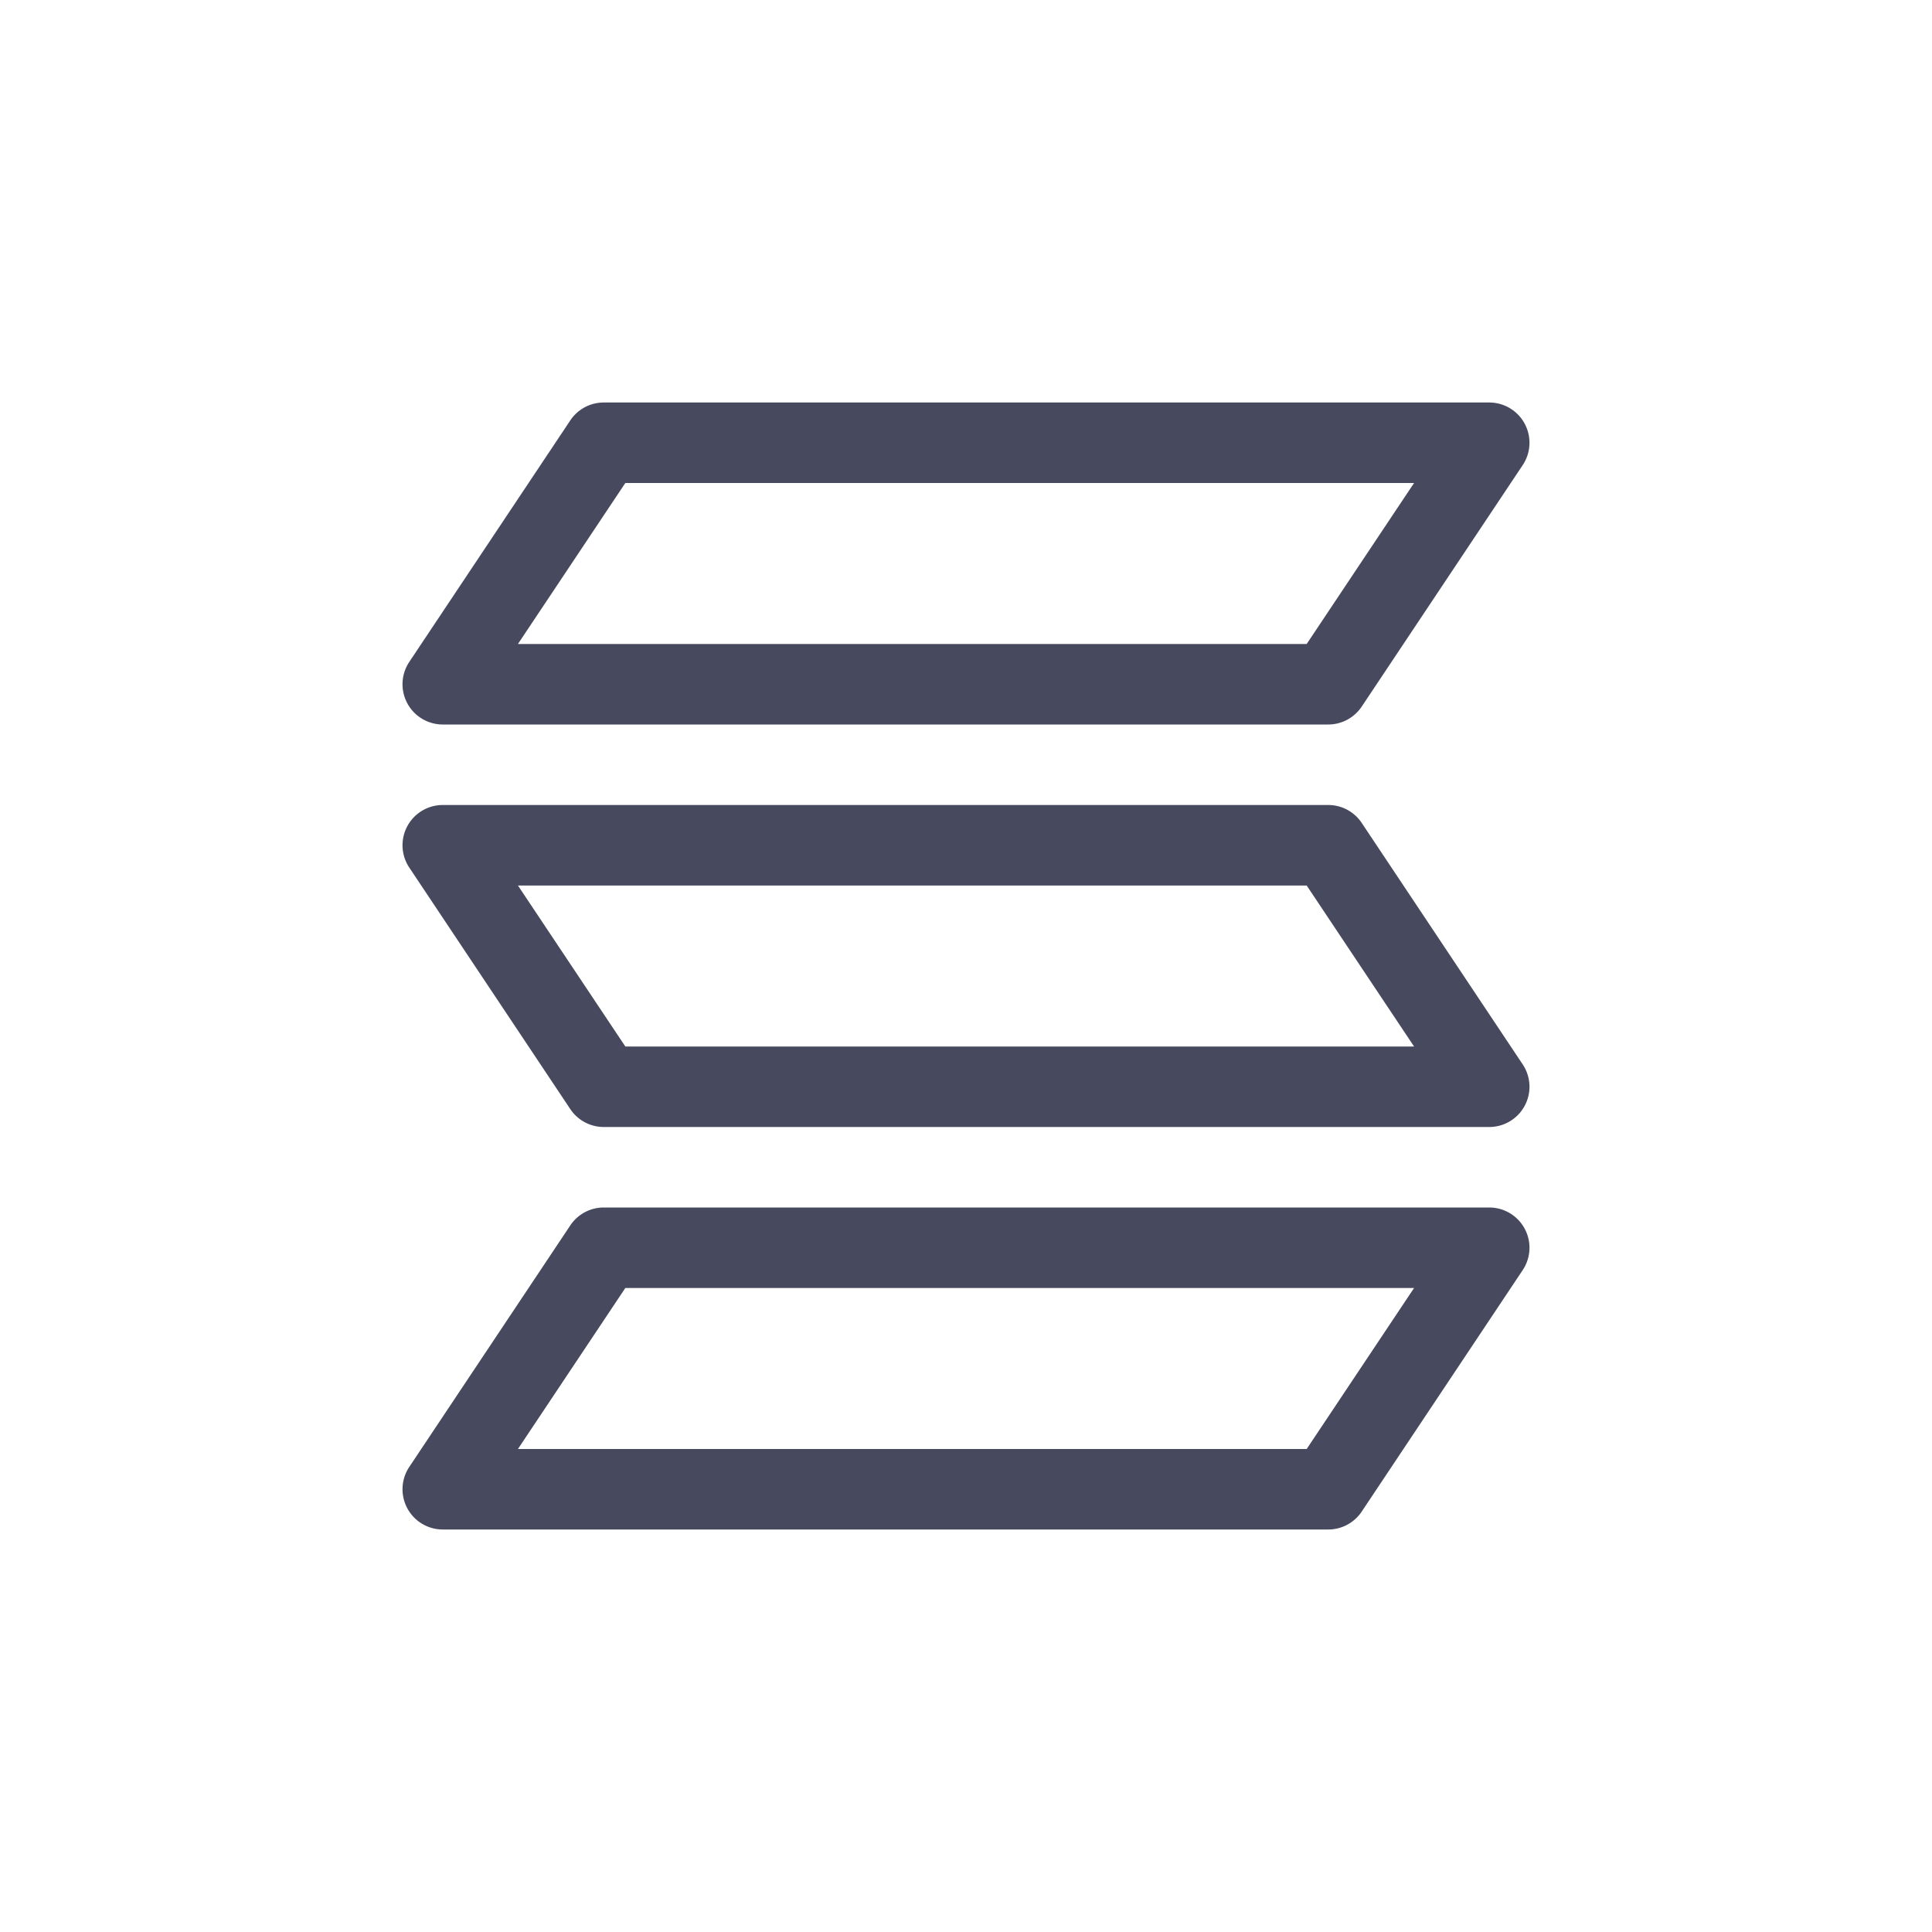 <svg width="800" height="800" viewBox="0 0 24 24" fill="none" xmlns="http://www.w3.org/2000/svg"><path fill-rule="evenodd" clip-rule="evenodd" d="M7.084 5.223A.5.5 0 0 1 7.5 5h11a.5.5 0 0 1 .416.777l-2 3A.5.5 0 0 1 16.5 9h-11a.5.5 0 0 1-.416-.777zM7.768 6 6.434 8h9.798l1.334-2zm-.684 9.223A.5.5 0 0 1 7.5 15h11a.5.5 0 0 1 .416.777l-2 3A.5.5 0 0 1 16.5 19h-11a.5.5 0 0 1-.416-.777zm.684.777-1.334 2h9.798l1.334-2zm-.684-2.223A.5.5 0 0 0 7.5 14h11a.5.5 0 0 0 .416-.777l-2-3A.5.5 0 0 0 16.5 10h-11a.5.5 0 0 0-.416.777zM7.768 13l-1.334-2h9.798l1.334 2z" fill="#47495F"/></svg>